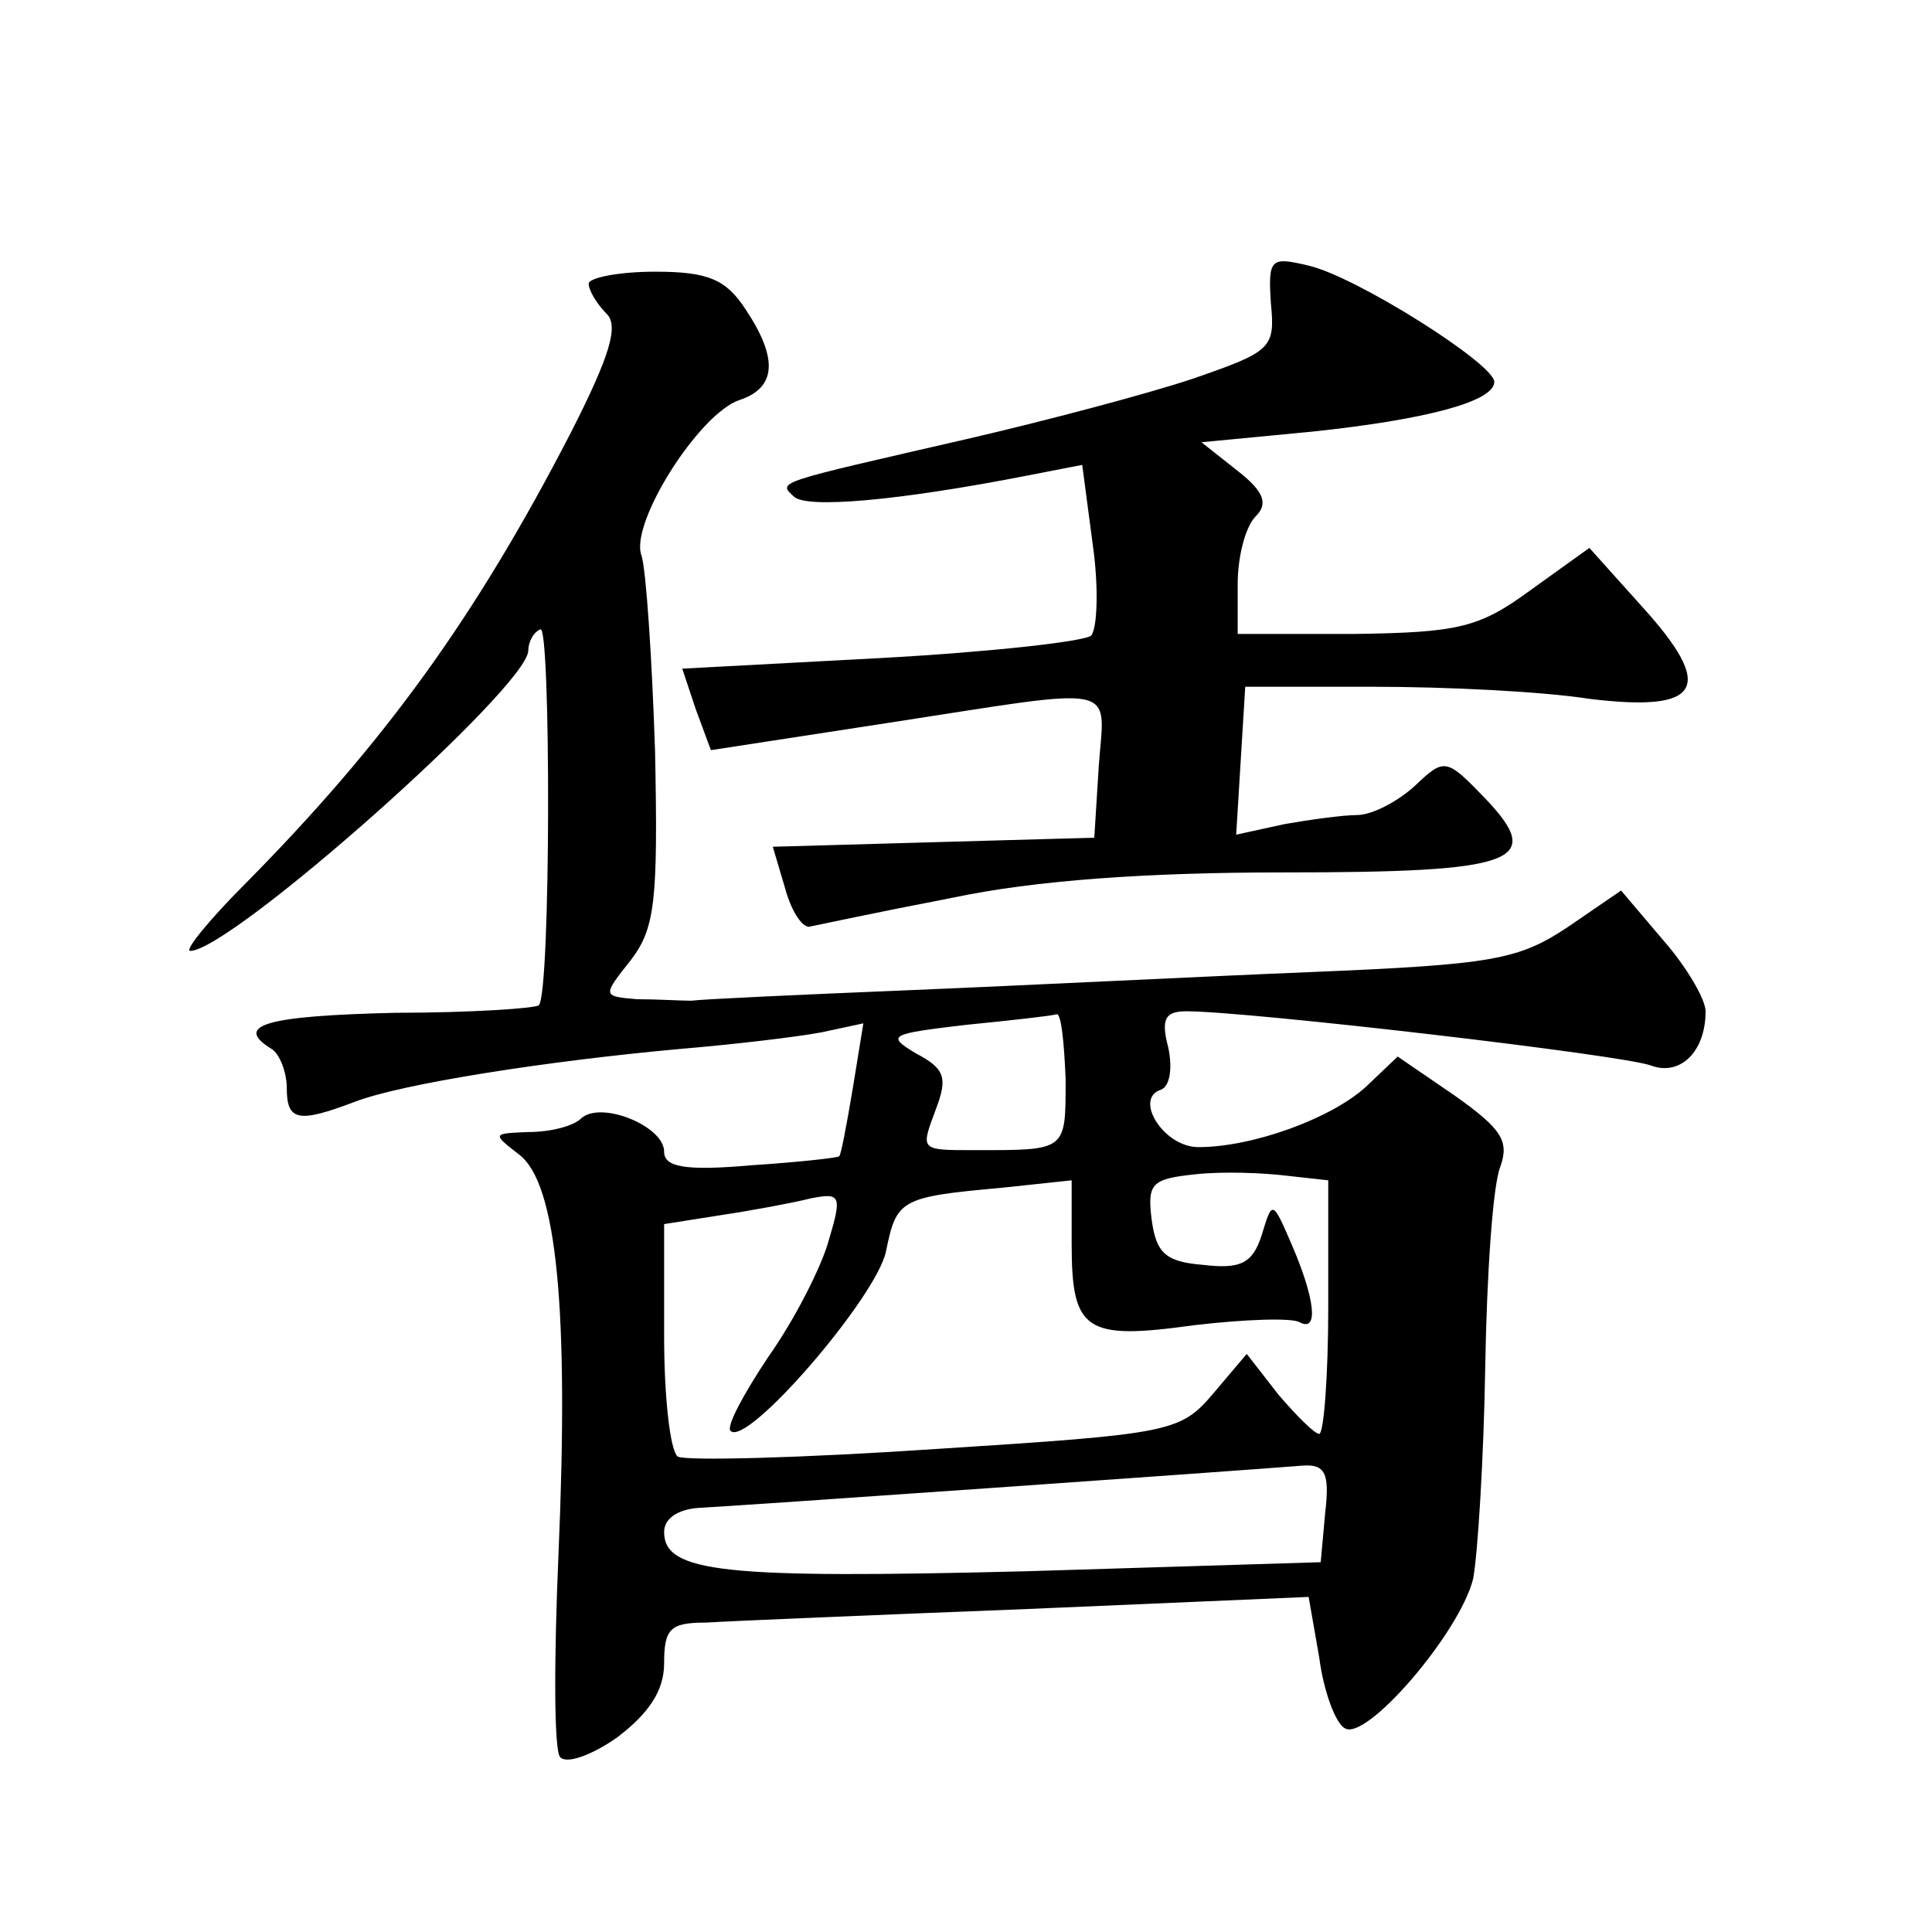 <?xml version="1.0" standalone="no"?>
<!DOCTYPE svg PUBLIC "-//W3C//DTD SVG 20010904//EN"
 "http://www.w3.org/TR/2001/REC-SVG-20010904/DTD/svg10.dtd">
<svg version="1.0" xmlns="http://www.w3.org/2000/svg"
 width="128pt" height="128pt" viewBox="0 0 128 128"
 preserveAspectRatio="xMidYMid meet">
<g transform="translate(0,128) scale(0.1,-0.1)"
fill="#0" stroke="none">
<path d="M842 1079 c3 -30 0 -32 -52 -50 -30 -10 -98 -28 -150 -40 -126 -29 -125
-28 -114 -38 8 -8 68 -3 155 14 l36 7 7 -53 c4 -28 3 -55 -1 -60 -4 -4 -67 -11
-140 -15 l-131 -7 9 -27 10 -27 117 18 c156 24 144 27 140 -28 l-3 -48 -107 -3
-106 -3 8 -27 c4 -15 11 -26 16 -26 5 1 47 10 94 19 56 12 132 17 220 17 155 0
174 7 134 49 -26 27 -27 27 -47 8 -11 -10 -28 -19 -38 -19 -9 0 -31 -3 -48 -6 l-32
-7 3 49 3 49 85 0 c47 0 111 -3 143 -8 74 -9 84 7 35 61 l-35 39 -39 -28 c-34 -25
-48 -28 -116 -29 l-78 0 0 33 c0 18 5 38 12 45 8 8 6 16 -12 30 l-24 19 73 7 c76
8 121 20 121 33 0 12 -92 70 -123 77 -25 6 -27 5 -25 -25z M390 1092 c0 -4 5 -13
12 -20 8 -8 2 -28 -24 -79 -63 -122 -123 -205 -216 -299 -24 -24 -40 -44 -36 -44
27 0 224 175 224 199 0 5 3 12 8 14 7 5 7 -241 -1 -249 -2 -2 -45 -5 -95 -5 -85
-2 -108 -8 -82 -24 5 -3 10 -15 10 -26 0 -22 8 -23 45 -9 31 12 127 27 215 35 36
3 78 8 94 11 l28 6 -7 -43 c-4 -24 -8 -45 -9 -45 0 -1 -27 -4 -58 -6 -45 -4 -58
-1 -58 9 0 17 -42 34 -55 22 -5 -5 -20 -9 -35 -9 -24 -1 -24 -1 -6 -15 25 -19 33
-103 26 -265 -3 -69 -3 -129 1 -134 4 -5 21 1 38 13 21 16 31 31 31 49 0 23 4 27
28 27 15 1 111 5 213 9 l186 8 7 -40 c3 -23 11 -44 17 -47 14 -9 76 63 85 99 3
16 7 79 8 140 1 61 5 121 10 133 6 17 1 25 -30 47 l-38 26 -21 -20 c-23 -21 -75
-40 -111 -40 -23 0 -43 32 -25 38 6 2 8 14 5 28 -5 19 -2 24 12 24 41 0 290 -29
308 -36 19 -7 36 9 36 36 0 8 -13 30 -28 47 l-28 33 -35 -24 c-33 -22 -50 -25 -170
-30 -74 -3 -193 -9 -266 -12 -73 -3 -138 -6 -145 -7 -7 0 -23 1 -36 1 -23 2 -23
2 -4 26 16 21 18 39 16 138 -2 62 -6 121 -9 130 -8 21 38 94 65 103 24 8 26 27
4 60 -13 20 -25 25 -60 25 -24 0 -44 -4 -44 -8z m316 -527 c0 -48 1 -47 -61 -47
-36 0 -35 0 -25 27 8 21 6 27 -13 37 -20 12 -18 13 33 19 30 3 57 6 60 7 3 1 5
-18 6 -43z m174 -151 c0 -46 -3 -84 -6 -84 -3 0 -15 12 -27 26 l-21 27 -22 -26
c-22 -26 -28 -27 -184 -37 -89 -6 -166 -8 -171 -5 -5 4 -9 39 -9 80 l0 74 38 6
c20 3 47 8 59 11 20 4 21 2 12 -28 -5 -18 -23 -53 -40 -77 -16 -24 -28 -46 -25
-49 11 -11 97 89 103 119 7 34 9 36 76 42 l47 5 0 -42 c0 -58 9 -64 81 -54 34 4
65 5 70 2 13 -7 10 16 -5 51 -13 30 -13 30 -20 7 -6 -19 -14 -23 -39 -20 -25 2
-31 8 -34 30 -3 24 0 27 29 30 18 2 45 1 61 -1 l27 -3 0 -84z m-2 -136 l-3 -33
-195 -6 c-200 -5 -240 -1 -240 26 0 9 9 15 23 16 22 1 364 25 400 28 15 1 18 -5
15 -31z"/>
</g>
</svg>

